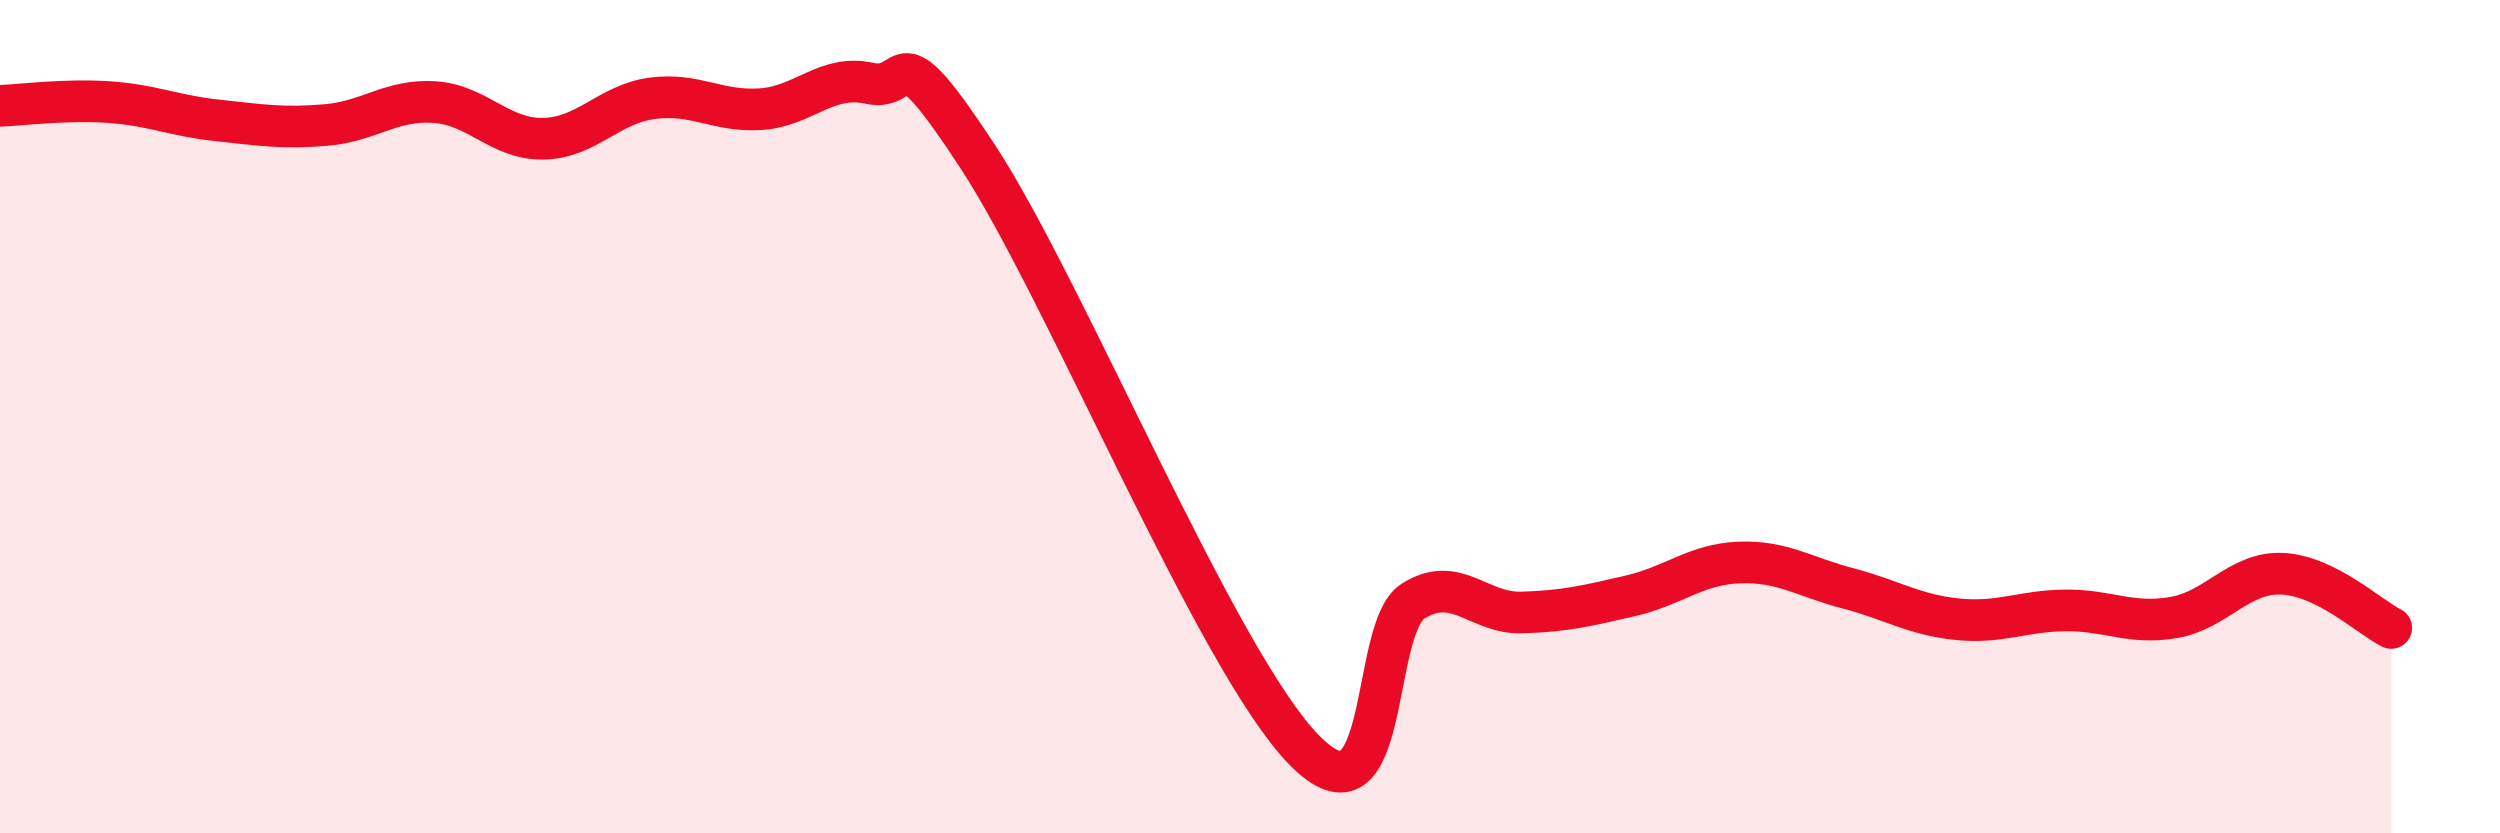 
    <svg width="60" height="20" viewBox="0 0 60 20" xmlns="http://www.w3.org/2000/svg">
      <path
        d="M 0,2.54 C 0.52,2.52 1.57,2.38 2.61,2.45 C 3.65,2.52 4.18,2.78 5.22,2.89 C 6.26,3 6.79,3.09 7.83,3 C 8.87,2.91 9.39,2.38 10.43,2.45 C 11.47,2.52 12,3.35 13.04,3.33 C 14.08,3.31 14.61,2.5 15.65,2.36 C 16.69,2.22 17.22,2.69 18.26,2.62 C 19.3,2.55 19.83,1.77 20.87,2 C 21.91,2.23 21.39,0.58 23.48,3.78 C 25.57,6.98 29.21,15.87 31.3,18 C 33.39,20.13 32.87,15.09 33.91,14.43 C 34.95,13.77 35.48,14.73 36.52,14.7 C 37.56,14.67 38.09,14.54 39.13,14.3 C 40.17,14.06 40.7,13.54 41.74,13.5 C 42.78,13.46 43.31,13.85 44.35,14.12 C 45.39,14.39 45.92,14.75 46.96,14.86 C 48,14.97 48.53,14.66 49.57,14.65 C 50.61,14.64 51.13,15 52.17,14.82 C 53.21,14.64 53.74,13.72 54.78,13.77 C 55.82,13.82 56.87,14.81 57.39,15.07L57.39 20L0 20Z"
        fill="#EB0A25"
        opacity="0.1"
        stroke-linecap="round"
        stroke-linejoin="round"
      />
      <path
        d="M 0,2.54 C 0.52,2.52 1.57,2.38 2.61,2.45 C 3.65,2.52 4.18,2.78 5.22,2.89 C 6.26,3 6.79,3.09 7.83,3 C 8.87,2.91 9.39,2.38 10.43,2.45 C 11.47,2.52 12,3.35 13.04,3.33 C 14.08,3.31 14.61,2.5 15.65,2.36 C 16.69,2.22 17.22,2.69 18.26,2.62 C 19.3,2.55 19.83,1.77 20.87,2 C 21.91,2.23 21.39,0.58 23.48,3.78 C 25.57,6.98 29.21,15.87 31.3,18 C 33.39,20.13 32.87,15.09 33.91,14.43 C 34.95,13.77 35.48,14.73 36.52,14.7 C 37.56,14.67 38.09,14.54 39.13,14.3 C 40.17,14.06 40.7,13.54 41.74,13.5 C 42.78,13.46 43.31,13.85 44.35,14.12 C 45.39,14.39 45.92,14.75 46.96,14.86 C 48,14.97 48.53,14.66 49.57,14.65 C 50.61,14.64 51.13,15 52.17,14.82 C 53.21,14.64 53.74,13.72 54.78,13.77 C 55.82,13.82 56.87,14.81 57.39,15.07"
        stroke="#EB0A25"
        stroke-width="1"
        fill="none"
        stroke-linecap="round"
        stroke-linejoin="round"
      />
    </svg>
  